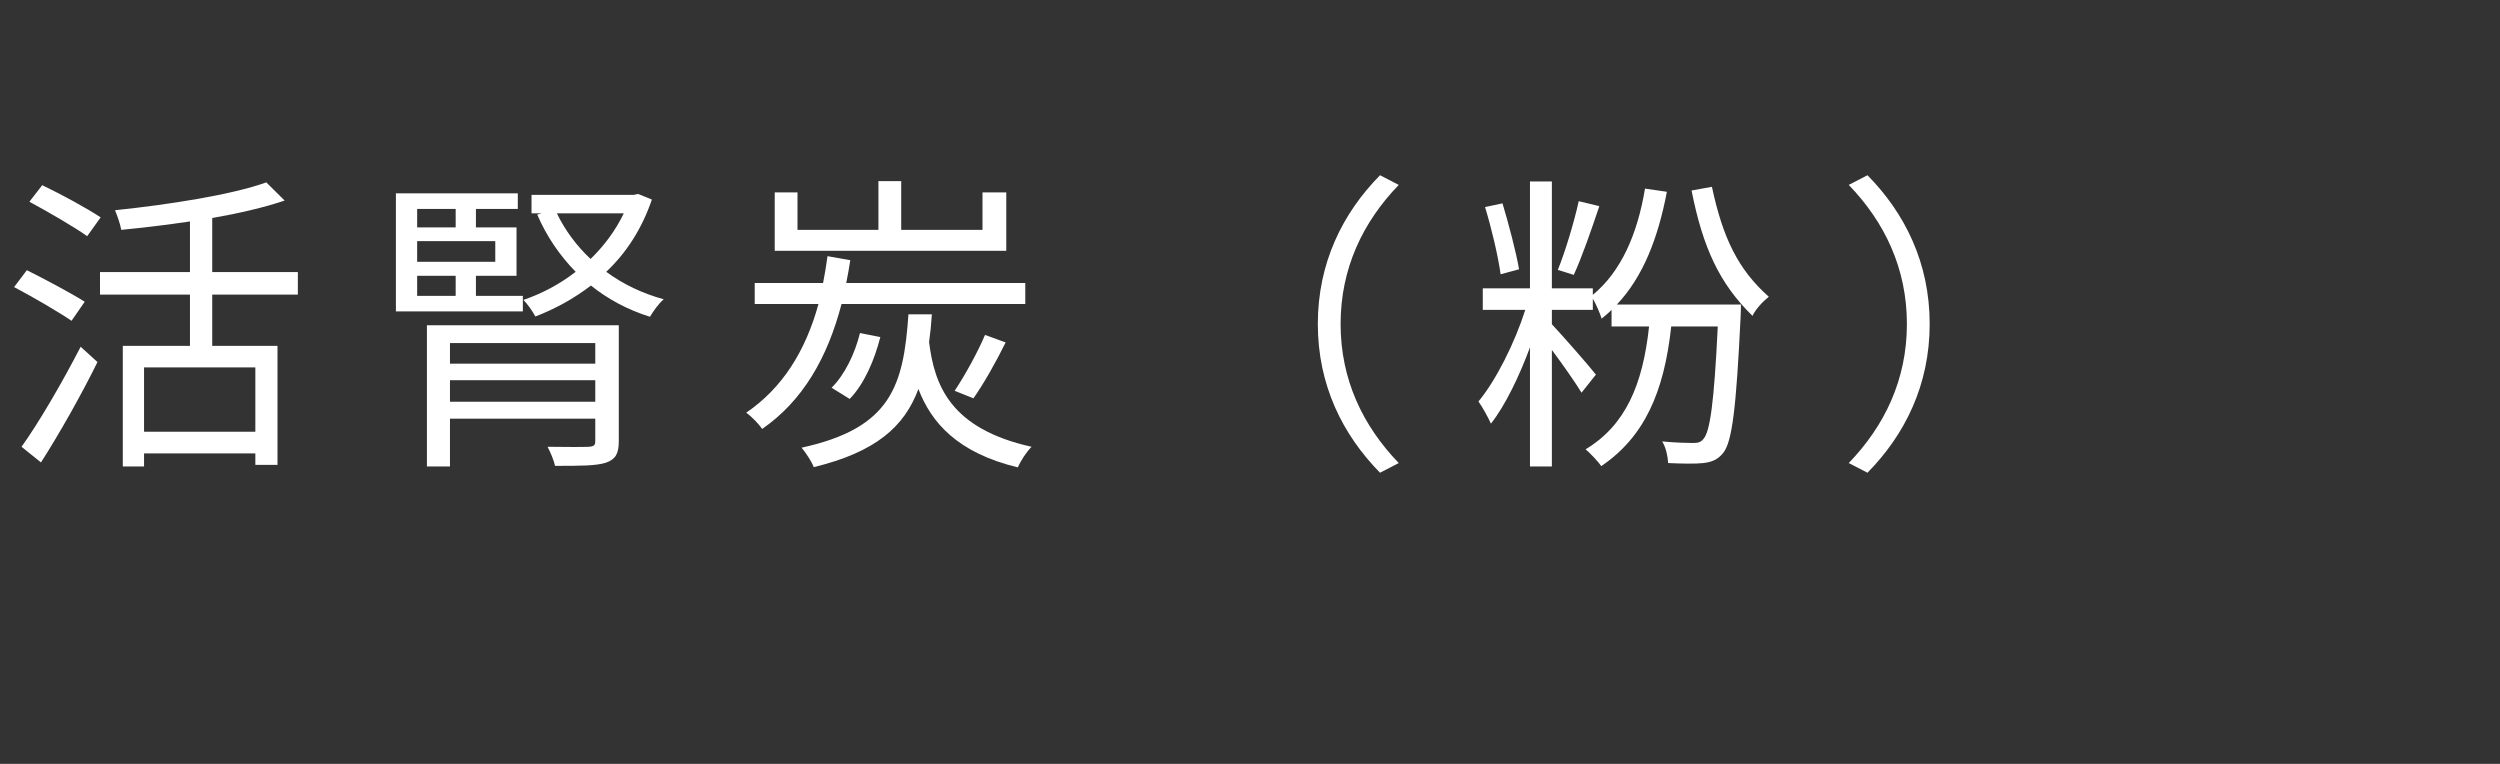 <?xml version="1.0" encoding="UTF-8"?>
<!DOCTYPE svg PUBLIC '-//W3C//DTD SVG 1.0//EN'
          'http://www.w3.org/TR/2001/REC-SVG-20010904/DTD/svg10.dtd'>
<svg height="33" version="1.0" viewBox="0 0 108 33" width="108" xmlns="http://www.w3.org/2000/svg" xmlns:xlink="http://www.w3.org/1999/xlink"
><rect x="0" y="0" width="108" height="33" fill="#333333" stroke="none"/><g fill="#fff"
  ><g
    ><g
      ><path d="M 4.348 -9.734 C 3.781 -10.113 2.645 -10.734 1.824 -11.125 L 1.27 -10.41 C 2.094 -9.965 3.215 -9.316 3.766 -8.922 Z M 3.66 -6.09 C 3.066 -6.465 1.945 -7.059 1.16 -7.453 L 0.609 -6.723 C 1.43 -6.289 2.539 -5.645 3.09 -5.266 Z M 1.77 0.852 C 2.566 -0.391 3.512 -2.066 4.211 -3.484 L 3.484 -4.145 C 2.699 -2.617 1.66 -0.836 0.93 0.176 Z M 11.031 -0.473 L 6.223 -0.473 L 6.223 -3.254 L 11.031 -3.254 Z M 12.867 -6.398 L 12.867 -7.371 L 9.168 -7.371 L 9.168 -9.707 C 10.328 -9.91 11.422 -10.164 12.297 -10.461 L 11.504 -11.246 C 10.004 -10.707 7.289 -10.285 4.969 -10.043 C 5.062 -9.816 5.199 -9.438 5.238 -9.195 C 6.195 -9.289 7.223 -9.41 8.207 -9.559 L 8.207 -7.371 L 4.32 -7.371 L 4.32 -6.398 L 8.207 -6.398 L 8.207 -4.184 L 5.305 -4.184 L 5.305 1.027 L 6.223 1.027 L 6.223 0.461 L 11.031 0.461 L 11.031 0.957 L 11.988 0.957 L 11.988 -4.184 L 9.168 -4.184 L 9.168 -6.398 Z M 12.867 -6.398" transform="translate(0 19.125)"
      /></g
    ></g
  ></g
  ><g fill="#fff"
  ><g
    ><g
      ><path d="M 2.172 -7.211 L 3.836 -7.211 L 3.836 -6.344 L 2.172 -6.344 Z M 3.836 -10.098 L 3.836 -9.301 L 2.172 -9.301 L 2.172 -10.098 Z M 5.547 -7.816 L 2.172 -7.816 L 2.172 -8.707 L 5.547 -8.707 Z M 6.738 -6.344 L 4.711 -6.344 L 4.711 -7.211 L 6.465 -7.211 L 6.465 -9.301 L 4.711 -9.301 L 4.711 -10.098 L 6.52 -10.098 L 6.52 -10.773 L 1.254 -10.773 L 1.254 -5.672 L 6.738 -5.672 Z M 3.59 -1.77 L 3.59 -2.699 L 9.867 -2.699 L 9.867 -1.77 Z M 9.867 -4.305 L 9.867 -3.414 L 3.59 -3.414 L 3.59 -4.305 Z M 10.883 -5.074 L 2.594 -5.074 L 2.594 1.027 L 3.59 1.027 L 3.59 -1.039 L 9.867 -1.039 L 9.867 -0.082 C 9.867 0.109 9.816 0.16 9.586 0.176 C 9.383 0.188 8.598 0.188 7.805 0.176 C 7.926 0.406 8.074 0.742 8.129 1 C 9.207 1 9.91 1 10.328 0.863 C 10.746 0.715 10.883 0.473 10.883 -0.066 Z M 11.098 -9.91 C 10.746 -9.168 10.246 -8.504 9.664 -7.938 C 9.059 -8.504 8.559 -9.18 8.207 -9.91 Z M 11.719 -10.746 L 11.527 -10.707 L 7.113 -10.707 L 7.113 -9.91 L 7.559 -9.91 L 7.359 -9.855 C 7.762 -8.922 8.316 -8.102 9.02 -7.383 C 8.328 -6.844 7.559 -6.441 6.762 -6.168 C 6.926 -6.008 7.168 -5.672 7.277 -5.453 C 8.129 -5.777 8.938 -6.223 9.68 -6.789 C 10.422 -6.195 11.273 -5.738 12.23 -5.441 C 12.367 -5.672 12.609 -6.02 12.824 -6.195 C 11.895 -6.453 11.07 -6.844 10.34 -7.383 C 11.203 -8.195 11.879 -9.234 12.312 -10.504 Z M 11.719 -10.746" transform="translate(15.849 19.125)"
      /></g
    ></g
  ></g
  ><g fill="#fff"
  ><g
    ><g
      ><path d="M 11.773 -10.812 L 10.746 -10.812 L 10.746 -9.195 L 7.234 -9.195 L 7.234 -11.301 L 6.25 -11.301 L 6.25 -9.195 L 2.754 -9.195 L 2.754 -10.812 L 1.77 -10.812 L 1.77 -8.289 L 11.773 -8.289 Z M 12.594 -5.992 L 12.594 -6.898 L 4.859 -6.898 C 4.926 -7.211 4.98 -7.547 5.035 -7.883 L 4.051 -8.059 C 3.996 -7.656 3.93 -7.262 3.859 -6.898 L 0.906 -6.898 L 0.906 -5.992 L 3.66 -5.992 C 3.105 -3.969 2.105 -2.363 0.539 -1.297 C 0.77 -1.133 1.094 -0.797 1.227 -0.594 C 2.984 -1.809 4.051 -3.672 4.656 -5.992 Z M 10.355 -1.918 C 10.801 -2.551 11.328 -3.484 11.746 -4.332 L 10.855 -4.656 C 10.543 -3.914 9.977 -2.891 9.543 -2.242 Z M 5.008 -1.891 C 5.645 -2.539 6.09 -3.605 6.332 -4.562 L 5.453 -4.738 C 5.238 -3.859 4.793 -2.93 4.227 -2.375 Z M 7.547 -5.547 C 7.332 -2.469 6.816 -0.633 2.93 0.215 C 3.105 0.418 3.363 0.809 3.457 1.055 C 6.129 0.406 7.371 -0.688 7.977 -2.32 C 8.531 -0.879 9.652 0.434 12.273 1.066 C 12.395 0.781 12.648 0.391 12.867 0.176 C 9.328 -0.609 8.668 -2.512 8.438 -4.348 C 8.492 -4.727 8.531 -5.117 8.559 -5.547 Z M 7.547 -5.547" transform="translate(31.698 19.125)"
      /></g
    ></g
  ></g
  ><g fill="#fff"
  ><g
    ><g
      ><path d="M 12.07 1.297 L 12.879 0.879 C 11.328 -0.73 10.367 -2.727 10.367 -5.129 C 10.367 -7.531 11.328 -9.531 12.879 -11.137 L 12.07 -11.555 C 10.449 -9.91 9.383 -7.762 9.383 -5.129 C 9.383 -2.496 10.449 -0.352 12.07 1.297 Z M 12.07 1.297" transform="translate(47.547 19.125)"
      /></g
    ></g
  ></g
  ><g fill="#fff"
  ><g
    ><g
      ><path d="M 4.805 -10.434 C 4.617 -9.57 4.227 -8.262 3.902 -7.465 L 4.59 -7.25 C 4.941 -8.004 5.359 -9.219 5.695 -10.219 Z M 2.227 -7.492 C 2.094 -8.262 1.781 -9.438 1.512 -10.34 L 0.758 -10.18 C 1.039 -9.262 1.324 -8.059 1.43 -7.277 Z M 6.453 -5.969 C 7.586 -7.168 8.234 -8.844 8.613 -10.84 L 7.668 -10.977 C 7.344 -9.02 6.641 -7.398 5.414 -6.387 L 5.414 -6.668 L 3.645 -6.668 L 3.645 -11.285 L 2.699 -11.285 L 2.699 -6.668 L 0.66 -6.668 L 0.66 -5.738 L 2.496 -5.738 C 2.039 -4.305 1.227 -2.688 0.473 -1.781 C 0.648 -1.539 0.891 -1.094 1.012 -0.824 C 1.621 -1.594 2.227 -2.848 2.699 -4.117 L 2.699 1.027 L 3.645 1.027 L 3.645 -4.008 C 4.117 -3.375 4.684 -2.566 4.926 -2.16 L 5.547 -2.941 C 5.277 -3.293 4.09 -4.645 3.645 -5.117 L 3.645 -5.738 L 5.414 -5.738 L 5.414 -6.223 C 5.562 -5.969 5.738 -5.562 5.793 -5.359 C 5.941 -5.48 6.09 -5.602 6.223 -5.738 L 6.223 -5.023 L 7.844 -5.023 C 7.574 -2.512 6.832 -0.758 5.102 0.285 C 5.293 0.445 5.656 0.824 5.777 1.012 C 7.629 -0.242 8.492 -2.16 8.801 -5.023 L 10.812 -5.023 C 10.652 -1.715 10.477 -0.473 10.191 -0.16 C 10.07 -0.012 9.949 0.012 9.734 0.012 C 9.516 0.012 8.992 0 8.41 -0.055 C 8.574 0.203 8.652 0.594 8.668 0.879 C 9.262 0.906 9.855 0.918 10.191 0.879 C 10.543 0.836 10.801 0.742 11.043 0.445 C 11.434 -0.039 11.609 -1.473 11.801 -5.496 C 11.812 -5.645 11.812 -5.969 11.812 -5.969 Z M 9.68 -10.895 C 10.164 -8.438 10.883 -6.871 12.312 -5.48 C 12.445 -5.766 12.758 -6.102 13.016 -6.305 C 11.691 -7.48 11.031 -8.844 10.559 -11.055 Z M 9.68 -10.895" transform="translate(63.396 19.125)"
      /></g
    ></g
  ></g
  ><g fill="#fff"
  ><g
    ><g
      ><path d="M 1.43 -11.555 L 0.621 -11.137 C 2.172 -9.531 3.133 -7.531 3.133 -5.129 C 3.133 -2.727 2.172 -0.73 0.621 0.879 L 1.43 1.297 C 3.051 -0.352 4.117 -2.496 4.117 -5.129 C 4.117 -7.762 3.051 -9.91 1.43 -11.555 Z M 1.43 -11.555" transform="translate(79.245 19.125)"
      /></g
    ></g
  ></g
></svg
>
